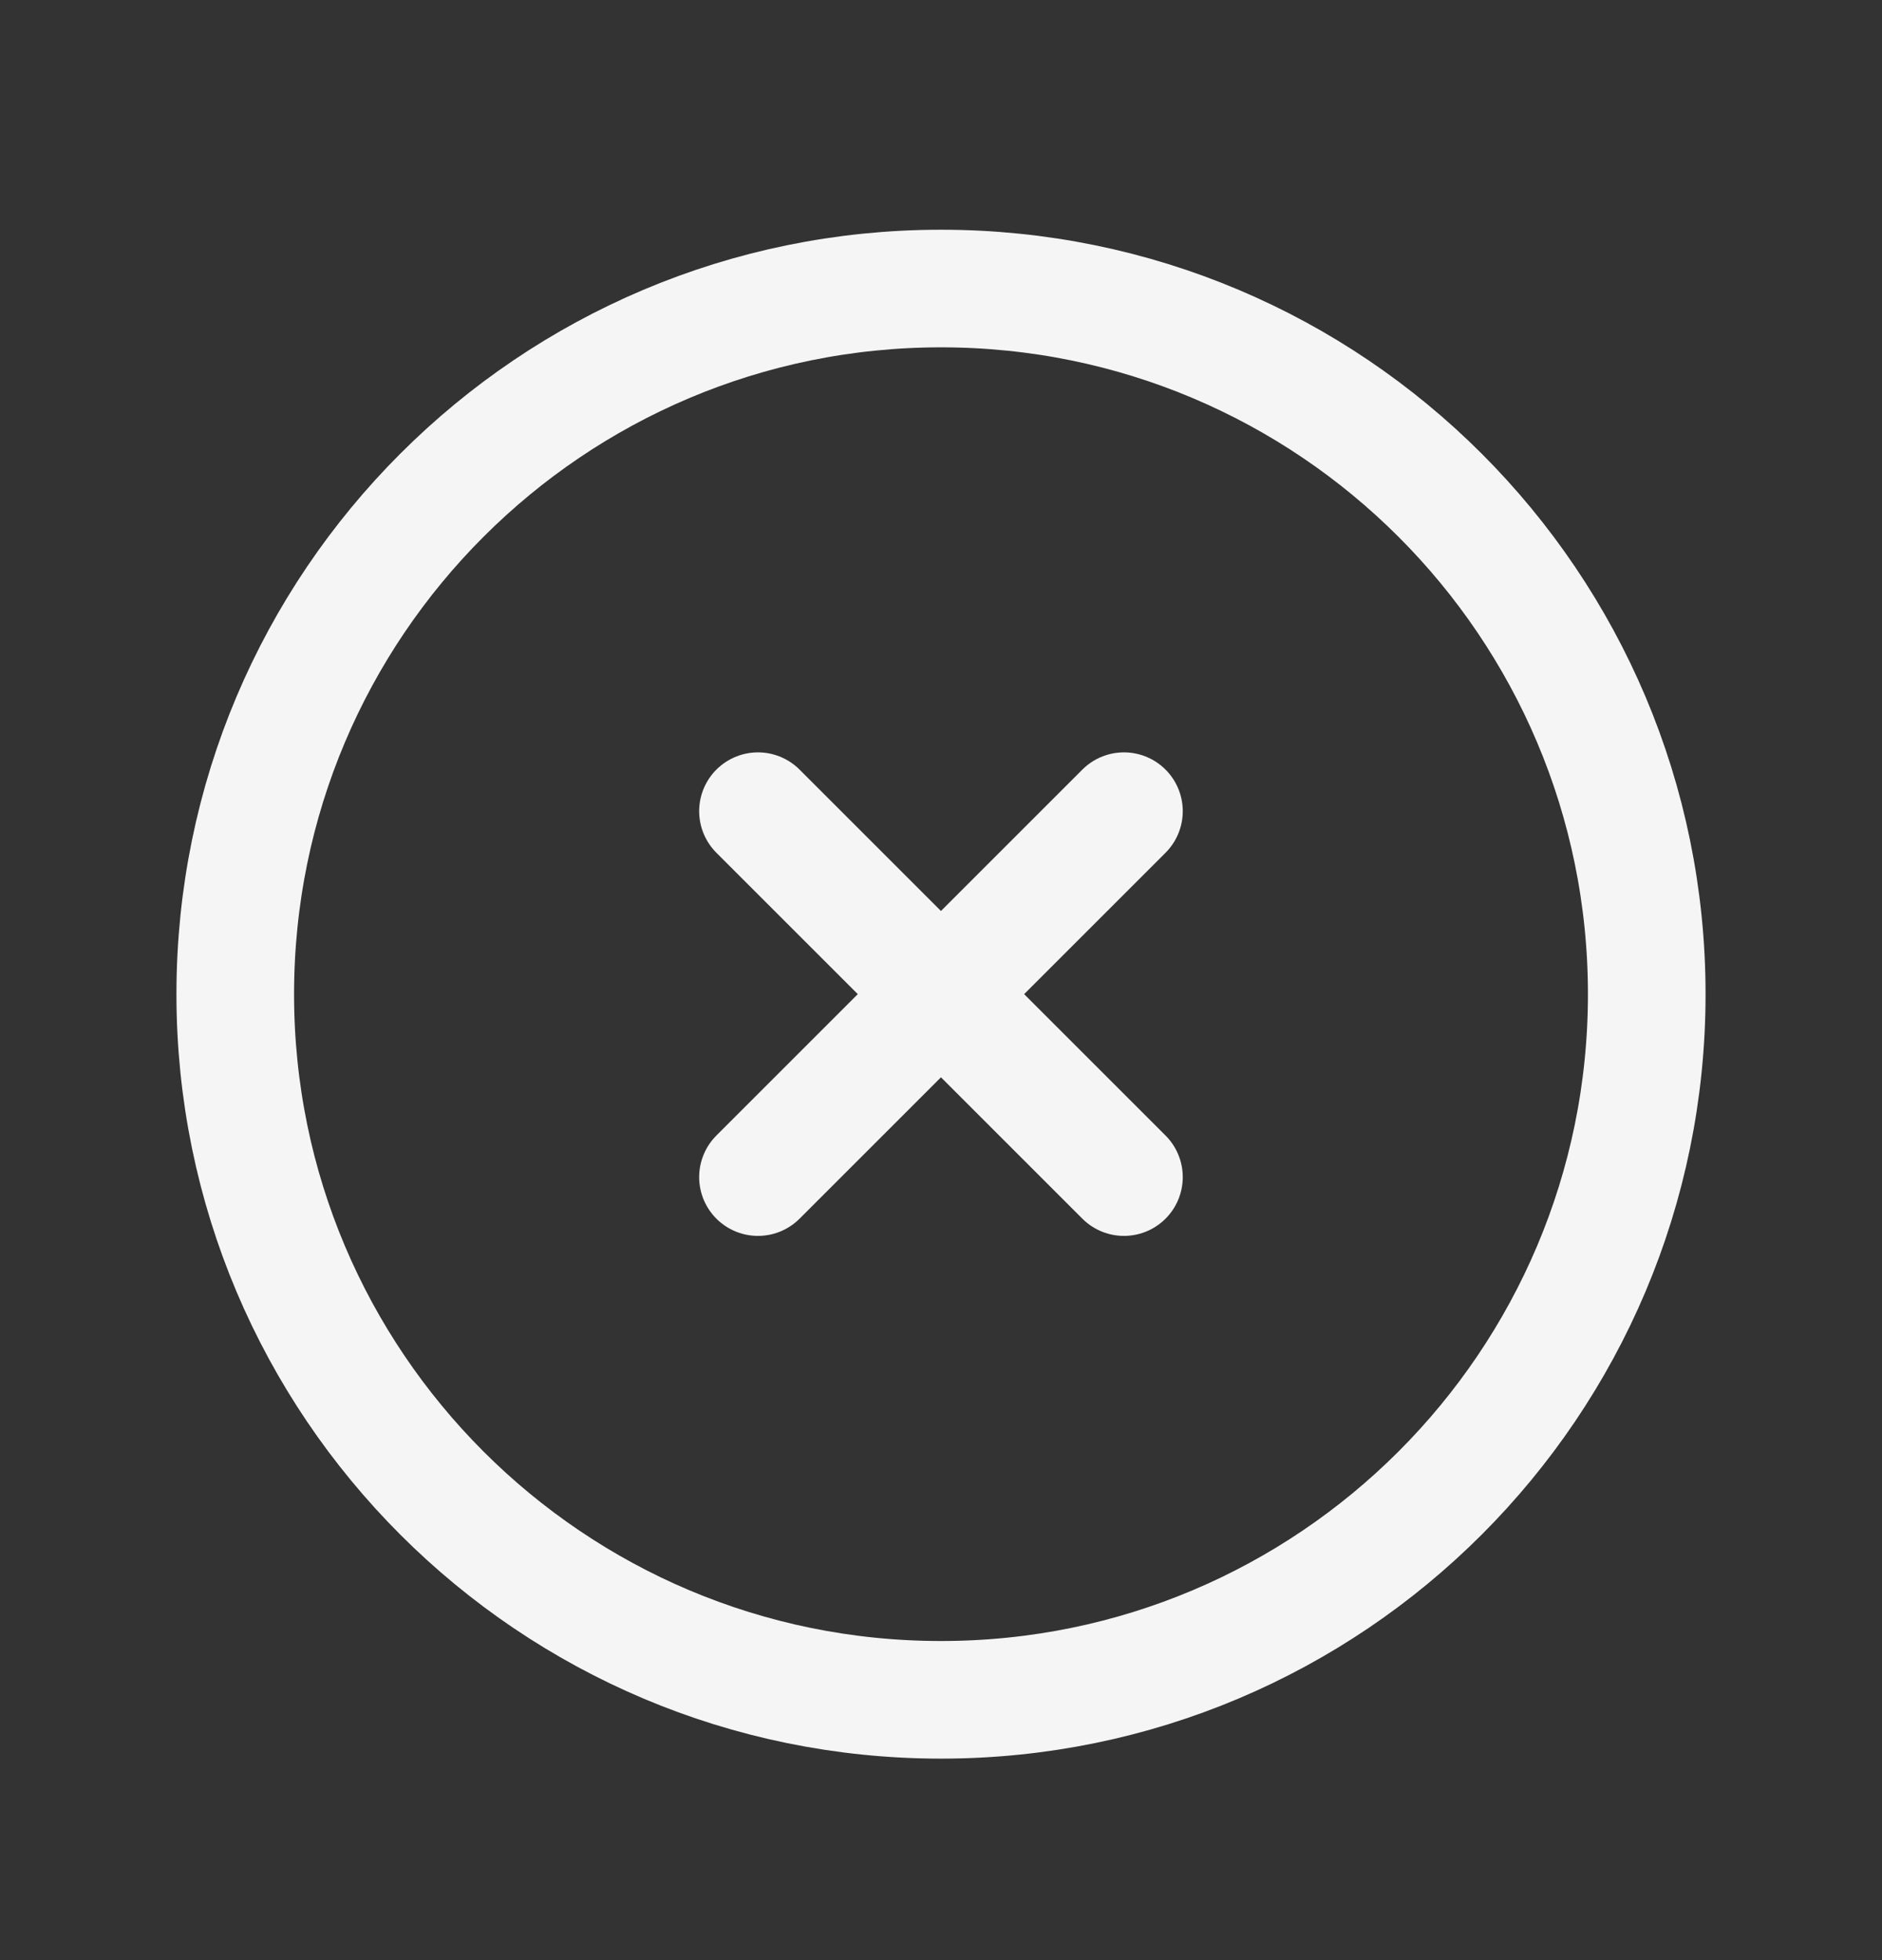 <svg width="24" height="25" viewBox="0 0 24 25" fill="none" xmlns="http://www.w3.org/2000/svg">
<rect x="0" y="0" width="24" height="25" fill="#333333" stroke="none"/>
<path d="M14.333 15.013L9.666 10.346M14.333 10.346L9.666 15.013" stroke="#F5F5F5" stroke-width="1.5" stroke-linecap="round" stroke-linejoin="round"/>
<path d="M3 12.68C3 17.65 7.029 21.68 12 21.68C16.971 21.68 21 17.65 21 12.68C21 7.709 16.971 3.68 12 3.68C7.029 3.68 3 7.709 3 12.68Z" stroke="#F5F5F5" stroke-width="1.5" stroke-linecap="round" stroke-linejoin="round"/>
</svg>

